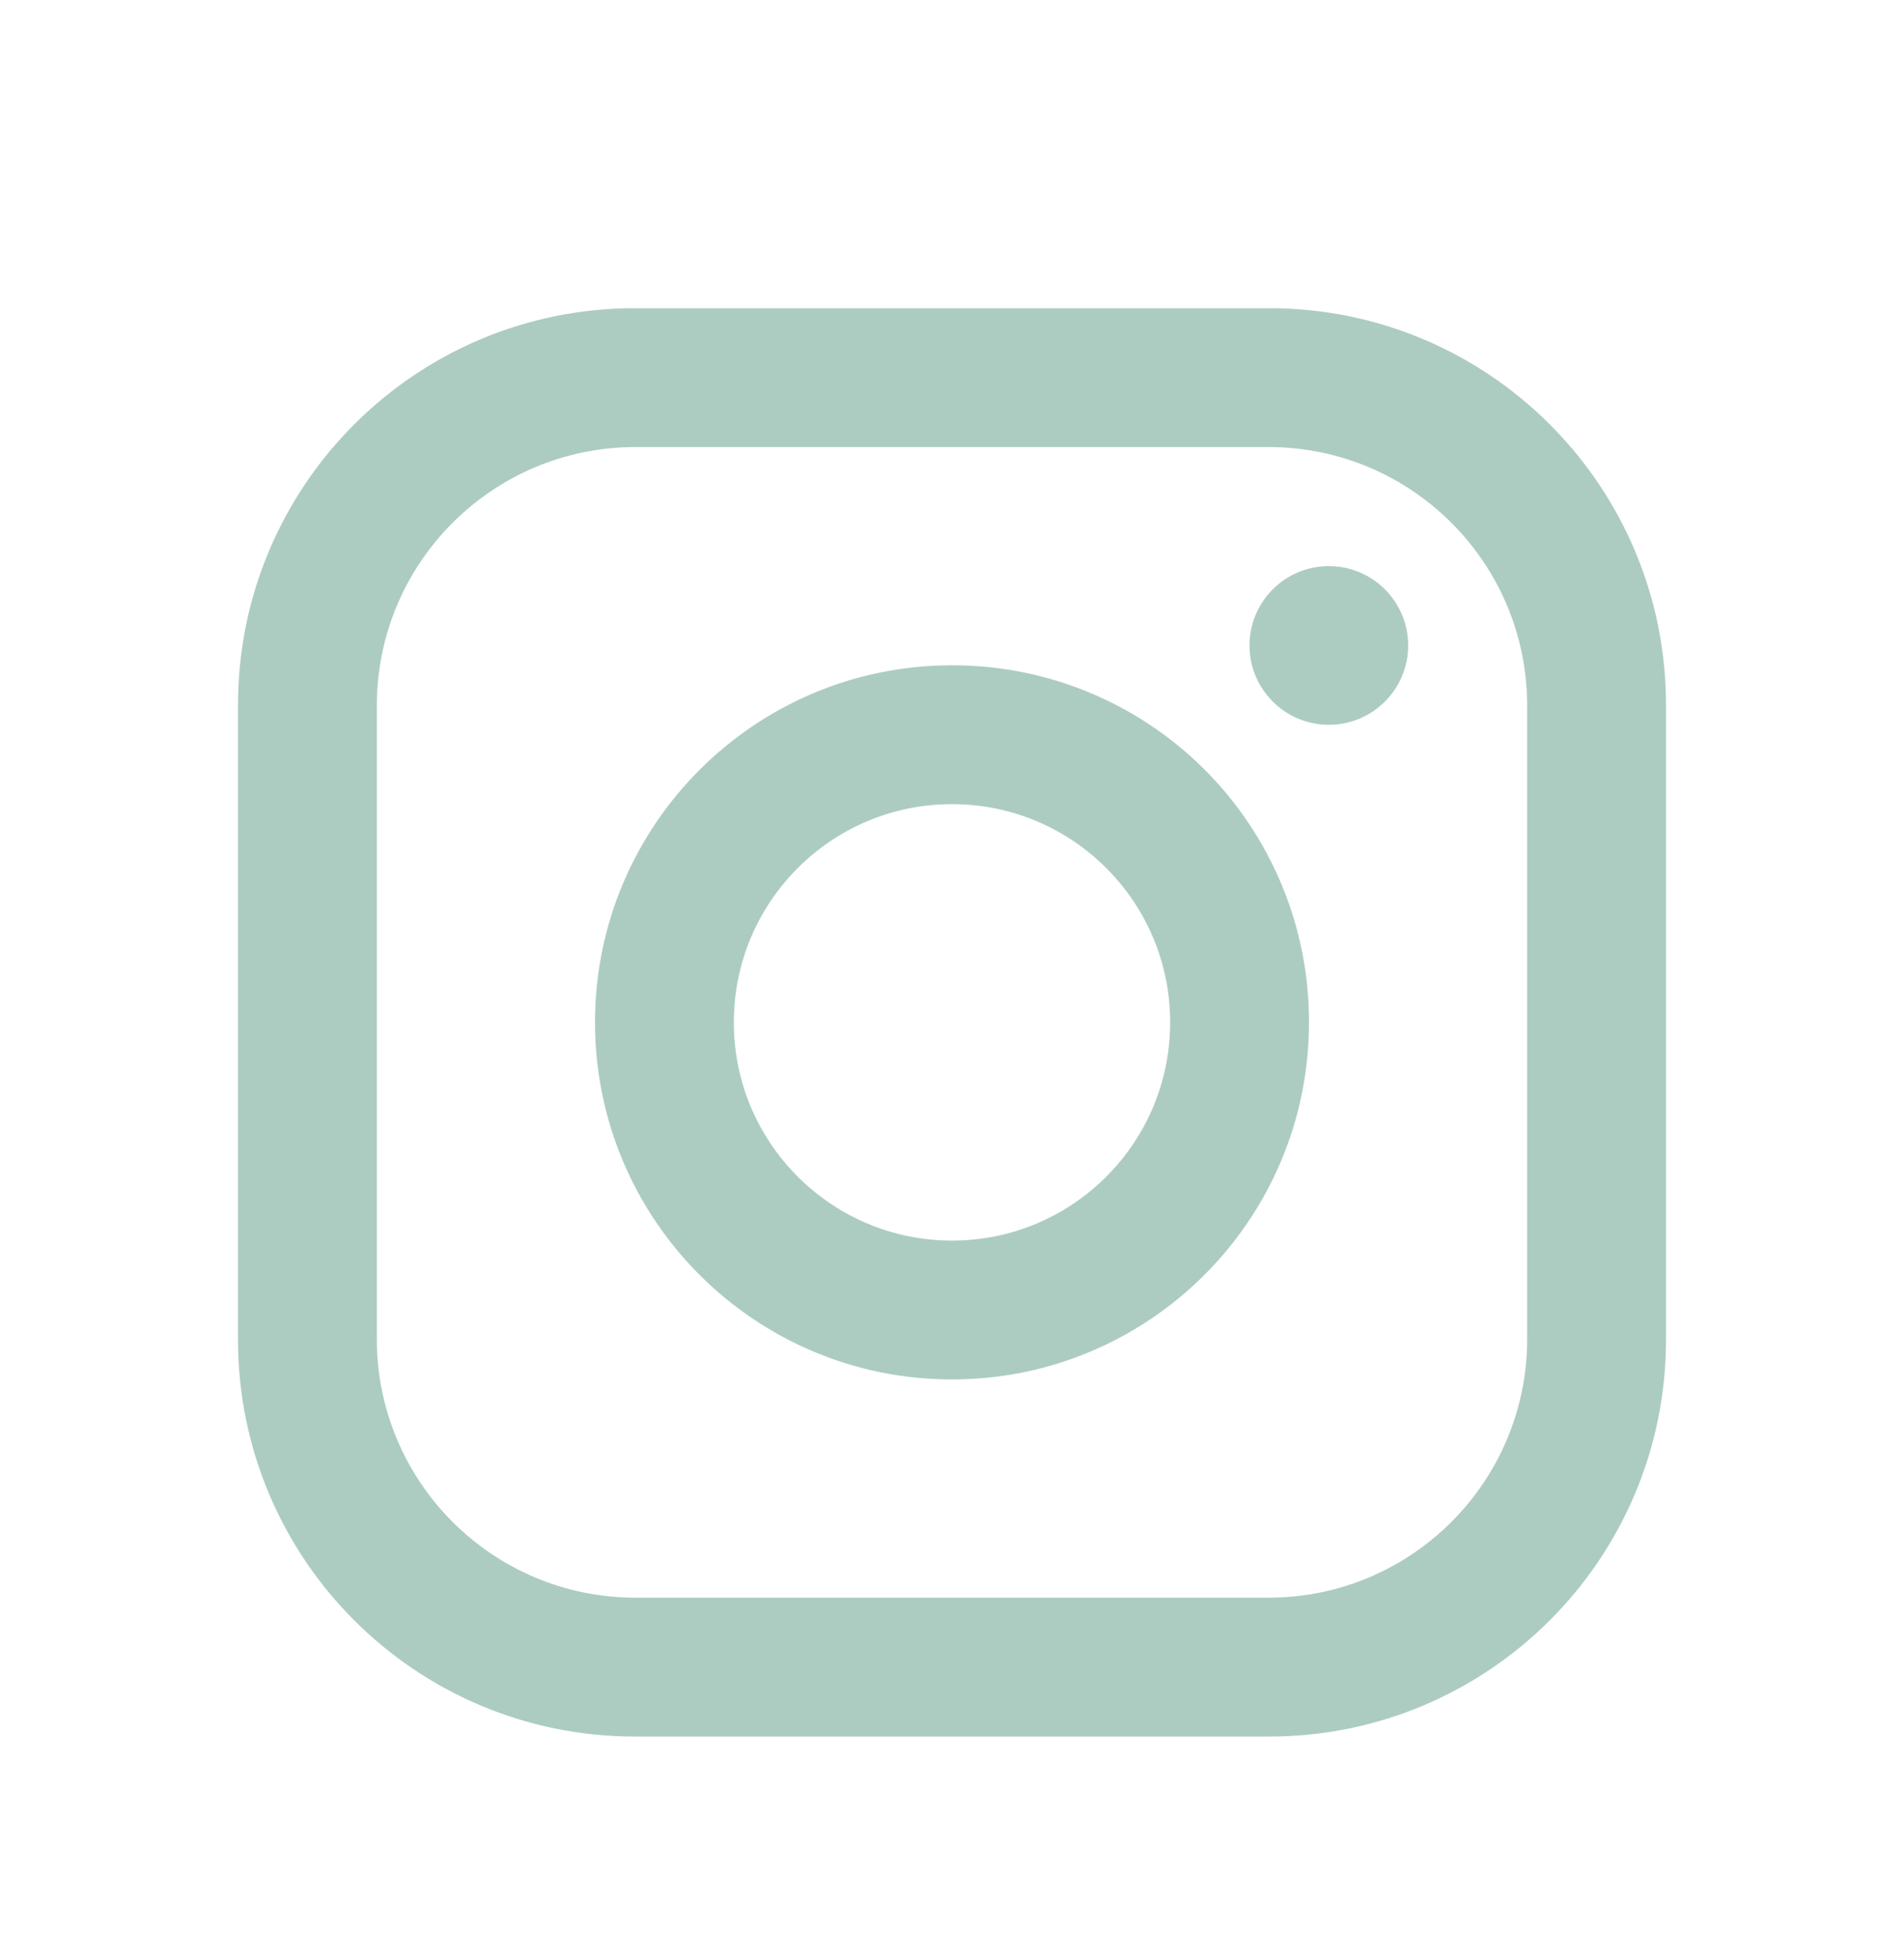 <svg width="36" height="37" viewBox="0 0 36 37" fill="none" xmlns="http://www.w3.org/2000/svg">
<path fill-rule="evenodd" clip-rule="evenodd" d="M24 5.826H12C7.858 5.826 4.5 9.184 4.5 13.326V25.326C4.5 29.468 7.858 32.826 12 32.826H24C28.142 32.826 31.5 29.468 31.5 25.326V13.326C31.5 9.184 28.142 5.826 24 5.826ZM28.875 25.326C28.867 28.015 26.689 30.193 24 30.201H12C9.311 30.193 7.133 28.015 7.125 25.326V13.326C7.133 10.637 9.311 8.459 12 8.451H24C26.689 8.459 28.867 10.637 28.875 13.326V25.326ZM25.125 13.701C25.953 13.701 26.625 13.03 26.625 12.201C26.625 11.373 25.953 10.701 25.125 10.701C24.297 10.701 23.625 11.373 23.625 12.201C23.625 13.03 24.297 13.701 25.125 13.701ZM18 12.576C14.272 12.576 11.25 15.598 11.25 19.326C11.25 23.054 14.272 26.076 18 26.076C21.728 26.076 24.75 23.054 24.75 19.326C24.754 17.535 24.044 15.816 22.777 14.549C21.511 13.282 19.791 12.572 18 12.576ZM13.875 19.326C13.875 21.604 15.722 23.451 18 23.451C20.278 23.451 22.125 21.604 22.125 19.326C22.125 17.048 20.278 15.201 18 15.201C15.722 15.201 13.875 17.048 13.875 19.326Z" fill="#ADCCC1"/>
</svg>
